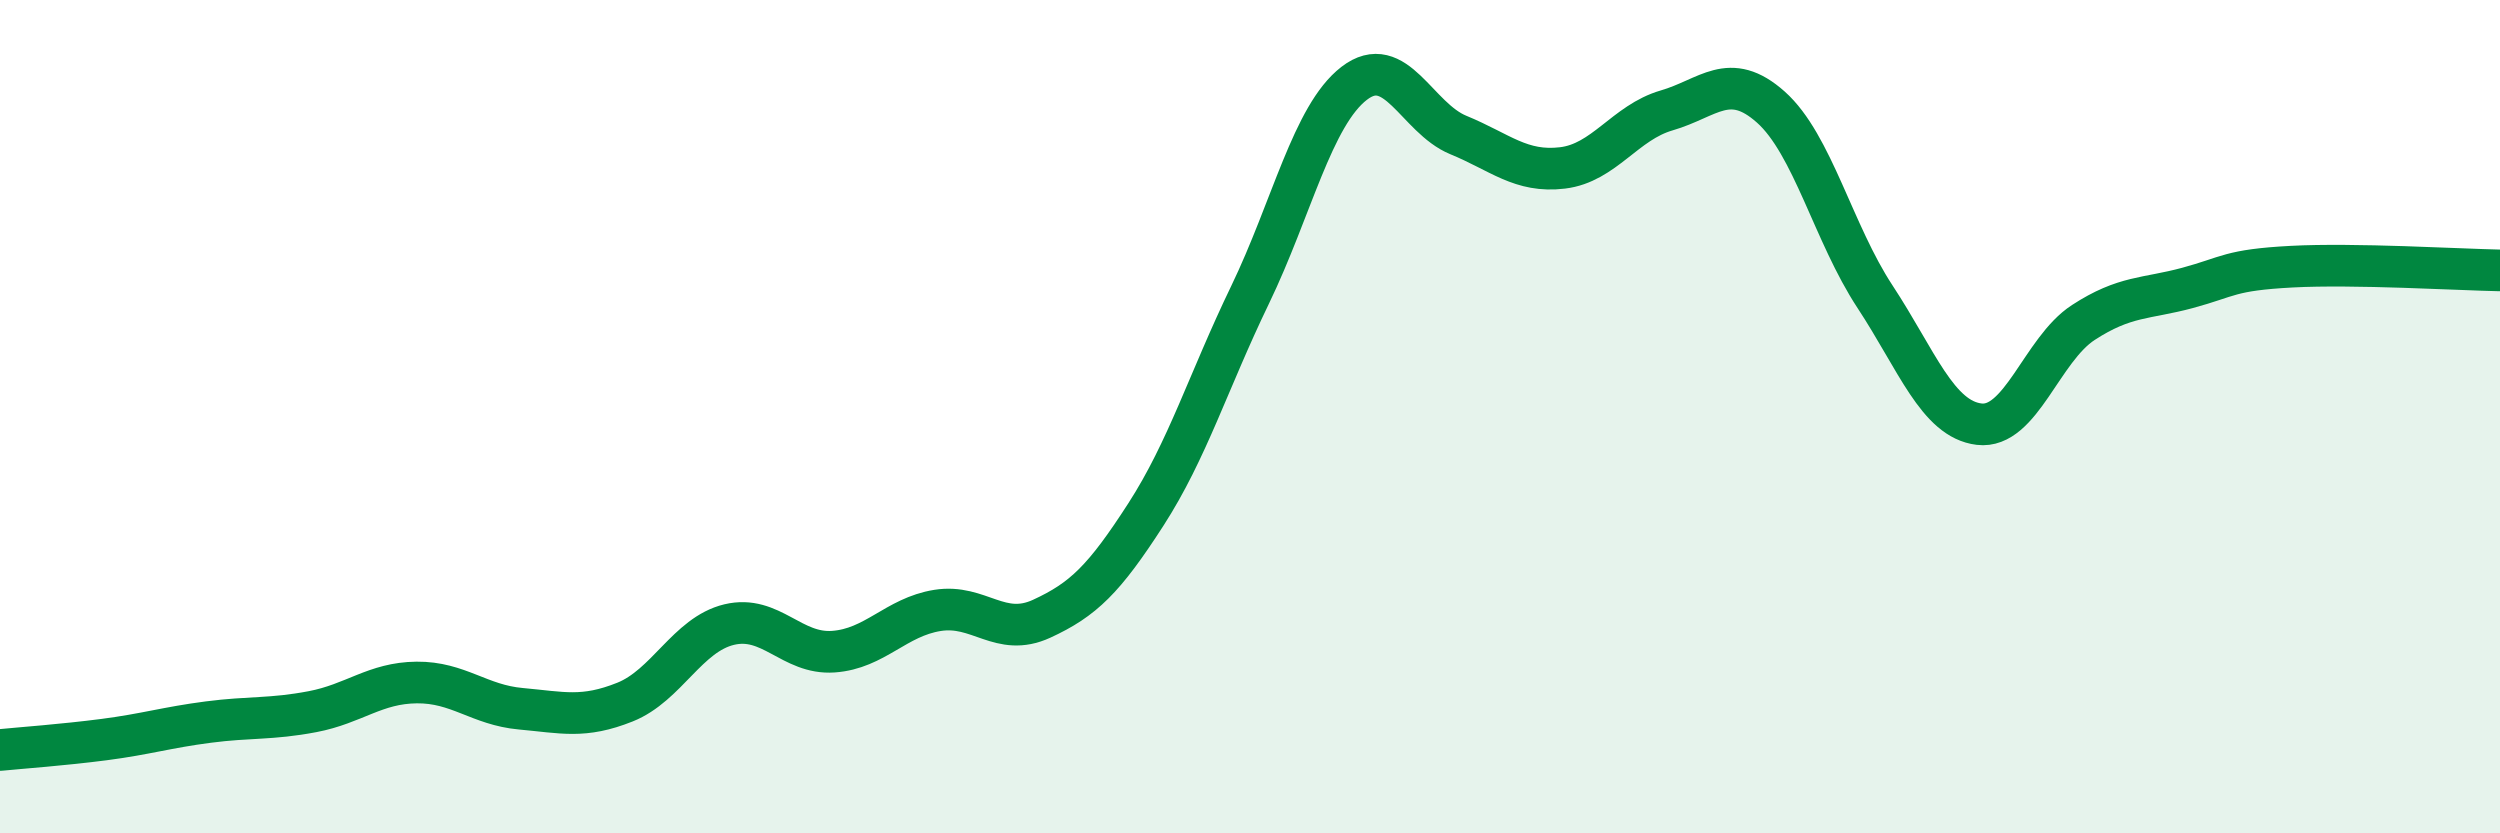 
    <svg width="60" height="20" viewBox="0 0 60 20" xmlns="http://www.w3.org/2000/svg">
      <path
        d="M 0,18 C 0.5,17.95 1.5,17.88 2.5,17.75 C 3.5,17.62 4,17.46 5,17.33 C 6,17.2 6.5,17.27 7.5,17.08 C 8.5,16.89 9,16.39 10,16.38 C 11,16.37 11.5,16.92 12.5,17.01 C 13.5,17.1 14,17.25 15,16.85 C 16,16.45 16.5,15.23 17.5,14.99 C 18.5,14.75 19,15.71 20,15.64 C 21,15.57 21.5,14.81 22.5,14.65 C 23.5,14.49 24,15.31 25,14.85 C 26,14.39 26.5,13.9 27.5,12.35 C 28.5,10.8 29,9.15 30,7.08 C 31,5.01 31.5,2.77 32.5,2 C 33.5,1.23 34,2.83 35,3.24 C 36,3.65 36.5,4.15 37.5,4.03 C 38.5,3.91 39,2.94 40,2.65 C 41,2.36 41.5,1.68 42.5,2.57 C 43.5,3.46 44,5.6 45,7.12 C 46,8.64 46.5,10.06 47.5,10.18 C 48.5,10.3 49,8.39 50,7.74 C 51,7.09 51.5,7.18 52.5,6.91 C 53.5,6.64 53.5,6.48 55,6.4 C 56.5,6.32 59,6.47 60,6.49L60 20L0 20Z"
        fill="#008740"
        opacity="0.1"
        stroke-linecap="round"
        stroke-linejoin="round"
      />
      <path
        d="M 0,18 C 0.5,17.95 1.5,17.88 2.5,17.75 C 3.5,17.62 4,17.46 5,17.33 C 6,17.2 6.5,17.27 7.5,17.08 C 8.5,16.89 9,16.39 10,16.38 C 11,16.37 11.5,16.92 12.5,17.01 C 13.5,17.1 14,17.25 15,16.85 C 16,16.45 16.5,15.23 17.5,14.99 C 18.5,14.75 19,15.71 20,15.64 C 21,15.57 21.5,14.81 22.5,14.65 C 23.5,14.49 24,15.31 25,14.85 C 26,14.39 26.5,13.9 27.5,12.35 C 28.5,10.8 29,9.15 30,7.08 C 31,5.01 31.5,2.77 32.5,2 C 33.5,1.23 34,2.83 35,3.24 C 36,3.65 36.5,4.15 37.5,4.03 C 38.5,3.91 39,2.94 40,2.65 C 41,2.36 41.5,1.68 42.5,2.57 C 43.5,3.46 44,5.6 45,7.12 C 46,8.64 46.5,10.06 47.5,10.18 C 48.5,10.3 49,8.39 50,7.74 C 51,7.09 51.5,7.18 52.5,6.91 C 53.5,6.64 53.5,6.48 55,6.4 C 56.5,6.32 59,6.47 60,6.49"
        stroke="#008740"
        stroke-width="1"
        fill="none"
        stroke-linecap="round"
        stroke-linejoin="round"
      />
    </svg>
  
